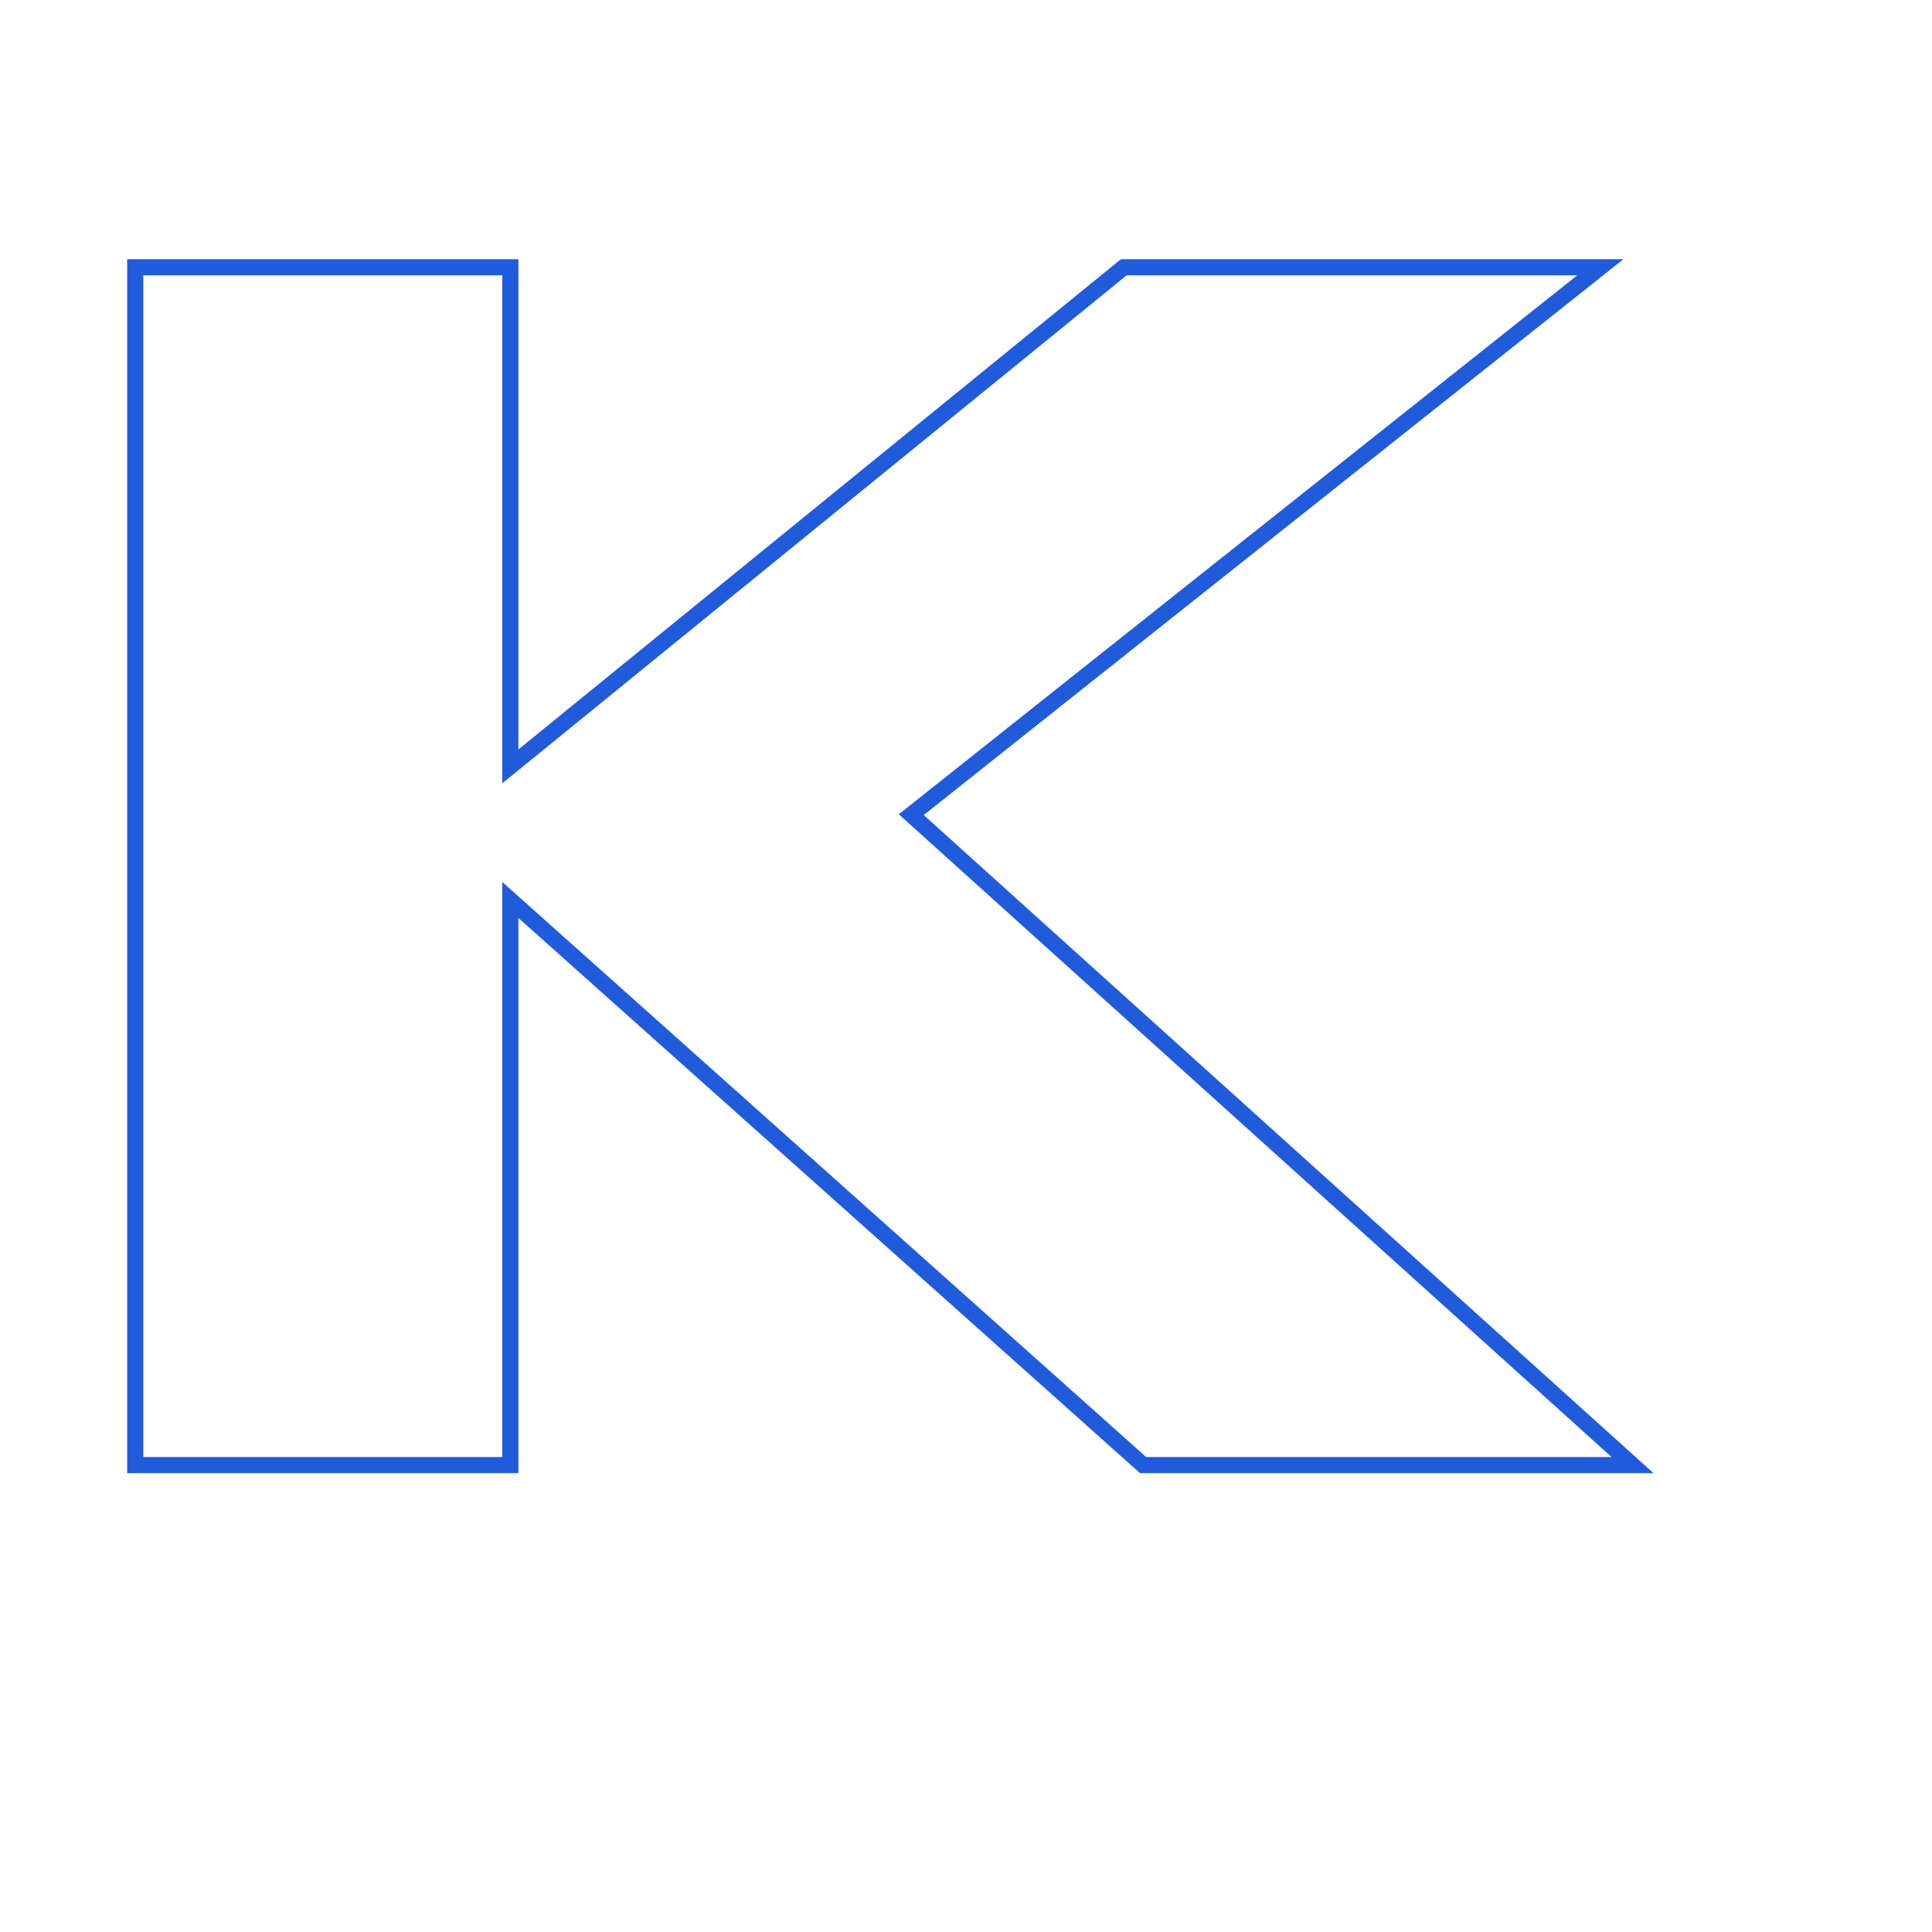 <?xml version="1.0" encoding="UTF-8"?> <svg xmlns="http://www.w3.org/2000/svg" width="120" height="120" viewBox="0 0 120 120" fill="none"> <path d="M71 91L70.667 91.373L70.809 91.5H71V91ZM101.4 91V91.5H102.701L101.735 90.629L101.4 91ZM56.6 50.6L56.289 50.209L55.827 50.576L56.265 50.971L56.6 50.6ZM99.4 16.6L99.711 16.991L100.833 16.1H99.4V16.6ZM69.8 16.6V16.1H69.622L69.484 16.212L69.8 16.6ZM31.7 47.6H31.2V48.651L32.016 47.988L31.7 47.6ZM31.7 16.6H32.2V16.1H31.7V16.6ZM8.4 16.6V16.1H7.9V16.6H8.4ZM8.4 91H7.9V91.5H8.4V91ZM31.7 91V91.5H32.2V91H31.7ZM31.7 55.9L32.033 55.527L31.2 54.783V55.9H31.7ZM71 91.5H101.4V90.5H71V91.5ZM101.735 90.629L56.935 50.229L56.265 50.971L101.065 91.371L101.735 90.629ZM56.911 50.992L99.711 16.991L99.089 16.209L56.289 50.209L56.911 50.992ZM99.4 16.1H69.8V17.1H99.4V16.1ZM69.484 16.212L31.384 47.212L32.016 47.988L70.116 16.988L69.484 16.212ZM32.2 47.6V16.6H31.2V47.6H32.2ZM31.7 16.1H8.4V17.1H31.7V16.1ZM7.9 16.6V91H8.9V16.6H7.9ZM8.4 91.5H31.7V90.5H8.4V91.5ZM32.2 91V55.9H31.2V91H32.2ZM31.367 56.273L70.667 91.373L71.333 90.627L32.033 55.527L31.367 56.273Z" fill="#205BDC"></path> </svg> 